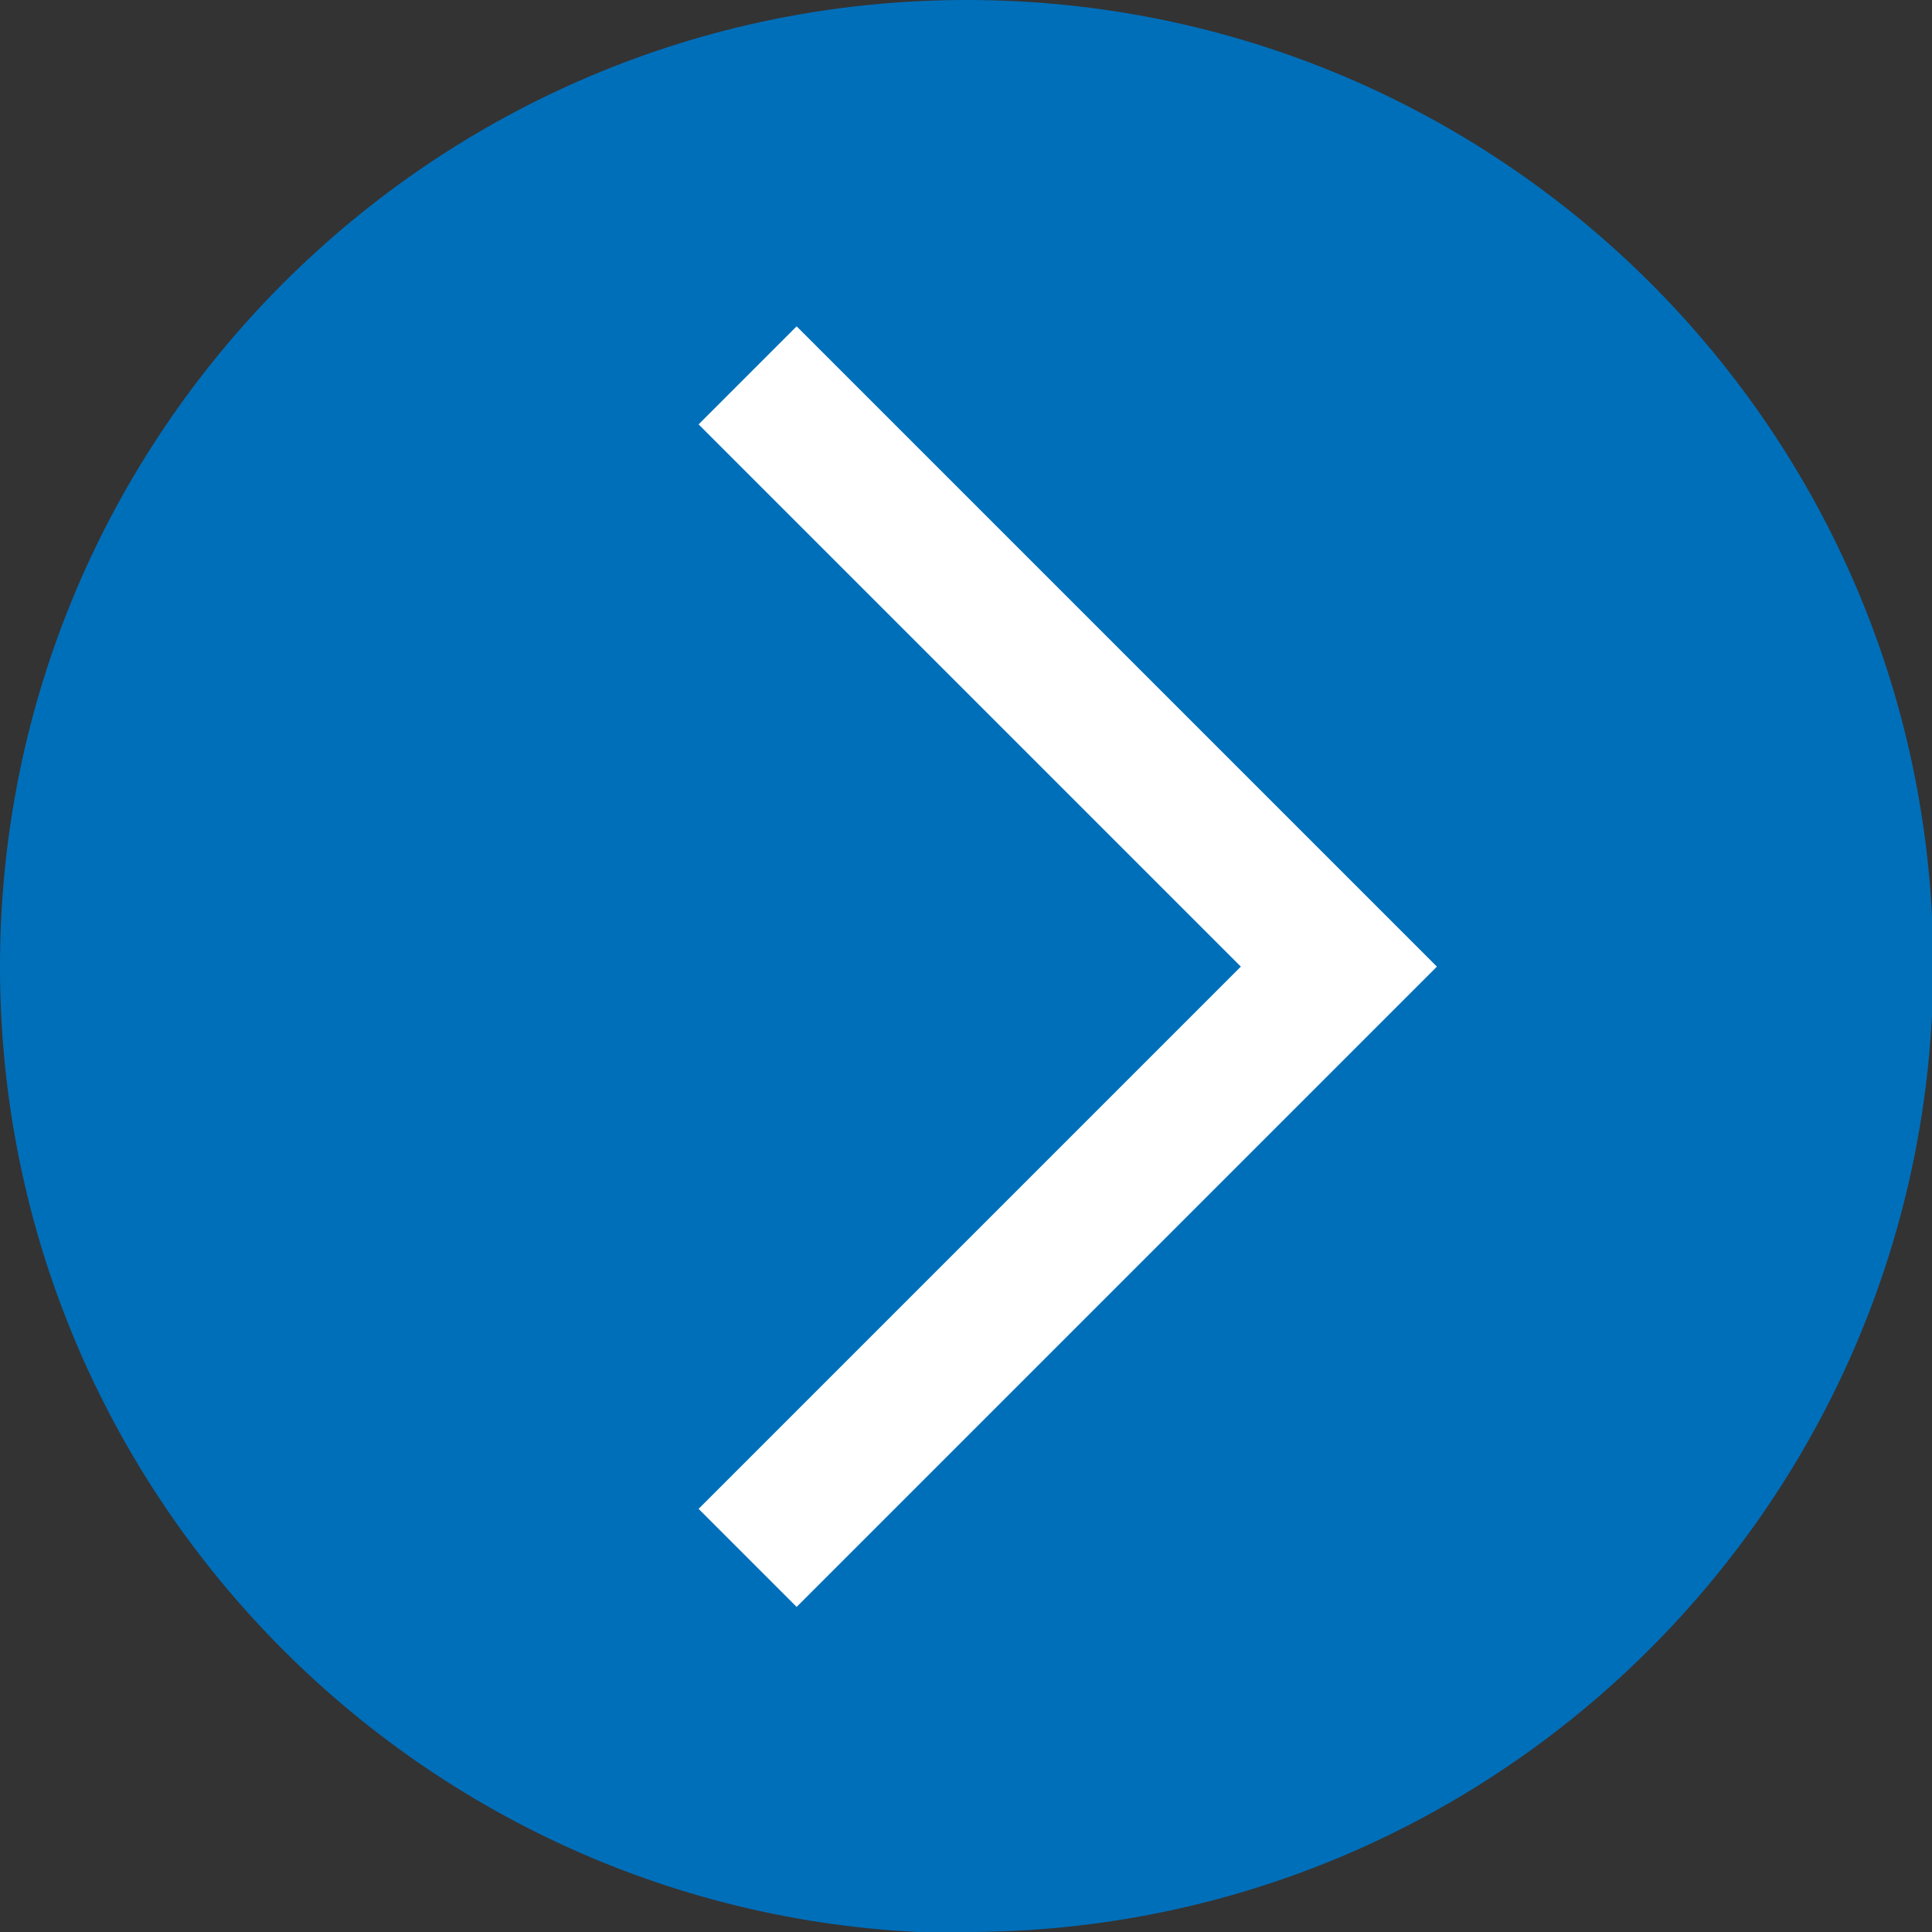 <?xml version="1.0" encoding="UTF-8"?>
<svg xmlns="http://www.w3.org/2000/svg" xmlns:xlink="http://www.w3.org/1999/xlink" id="Layer_1" data-name="Layer 1" viewBox="0 0 15.57 15.57" width="15.57" height="15.57" x="0" y="0">
  <rect x="0" y="0" width="15.57" height="15.57" fill="#333333" stroke="none"/>
  <defs>
    <style>
      .cls-1 {
        fill: none;
      }

      .cls-2 {
        fill: #fff;
      }

      .cls-3 {
        fill: #006fba;
      }

      .cls-4 {
        clip-path: url(#clippath);
      }
    </style>
    <clipPath id="clippath">
      <rect class="cls-1" width="15.57" height="15.57"/>
    </clipPath>
  </defs>
  <g class="cls-4">
    <path class="cls-3" d="M7.79,15.57c4.3,0,7.79-3.49,7.79-7.79S12.09,0,7.79,0,0,3.49,0,7.79s3.49,7.79,7.79,7.79"/>
  </g>
  <polygon class="cls-2" points="11.58 7.79 6.42 2.63 5.63 3.42 10 7.79 5.63 12.16 6.42 12.95 11.58 7.79"/>
</svg>
